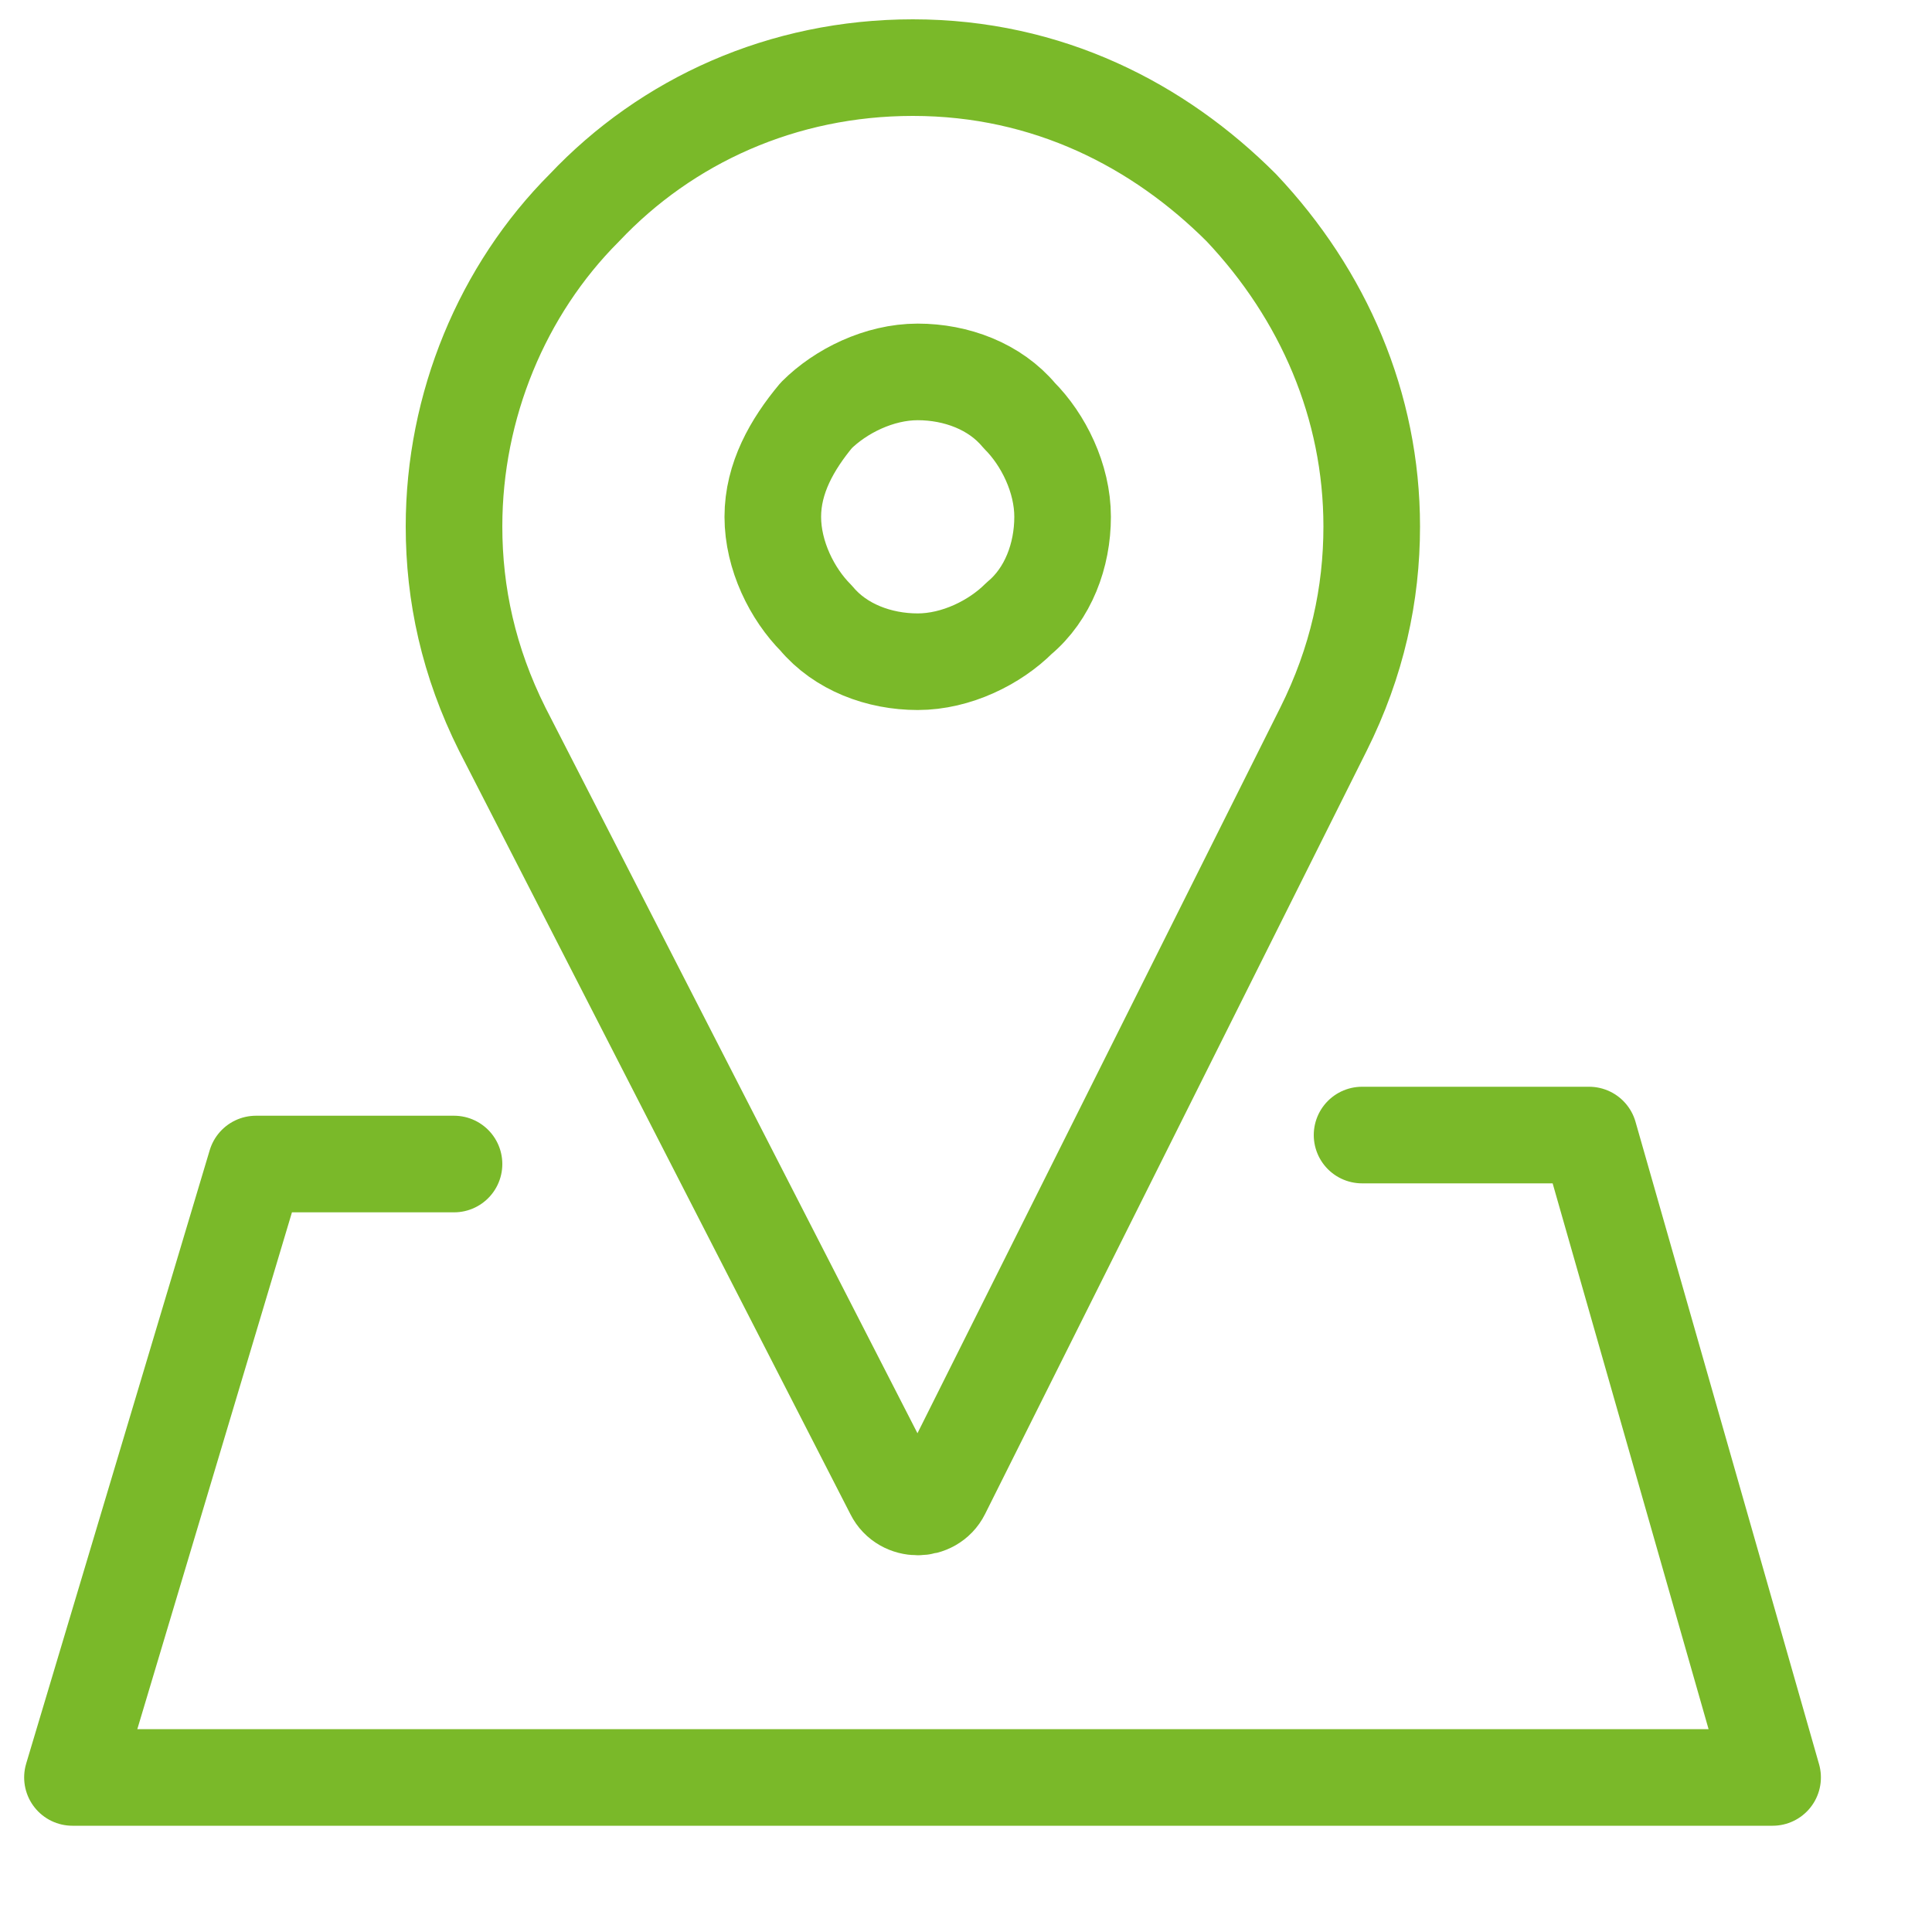 <svg xmlns="http://www.w3.org/2000/svg" xmlns:xlink="http://www.w3.org/1999/xlink" viewBox="0 0 40 40" height="40" width="40" preserveAspectRatio="xMidYMid meet">		 

<style type="text/css">
	.st0{fill:none;stroke:#7ab929;stroke-width:2;stroke-linecap:square;stroke-linejoin:round;stroke-miterlimit:10;}
	.st1{fill:none;stroke:#7ab929;stroke-width:2;stroke-linecap:round;stroke-linejoin:round;stroke-miterlimit:10;}
</style>
<g>
	<path class="st0" d="M18.5,30.9c0.1,0.2,0.3,0.3,0.5,0.3s0.4-0.1,0.5-0.3l7.9-15.8c0.7-1.4,1-2.8,1-4.2c0-2.5-1-4.8-2.7-6.6
		c-1.7-1.7-4-2.9-6.8-2.9l0,0c-2.7,0-5.1,1.1-6.8,2.9C10.4,6,9.4,8.4,9.4,10.9c0,1.4,0.3,2.8,1,4.2l0,0L18.5,30.9z"/>
	<path class="st0" d="M16.9,8.6c0.5-0.5,1.3-0.9,2.1-0.9c0.8,0,1.6,0.3,2.1,0.9c0.5,0.5,0.9,1.3,0.9,2.1s-0.3,1.6-0.9,2.1
		c-0.5,0.5-1.3,0.9-2.1,0.9c-0.8,0-1.6-0.3-2.1-0.9c-0.5-0.5-0.9-1.3-0.9-2.1C16,9.9,16.4,9.2,16.9,8.6z"/>
	<polyline class="st1" points="28.2,23.5 32.9,23.5 36.7,36.8 1.5,36.8 5.3,24.1 9.4,24.1 	"/>
</g>
</svg>
